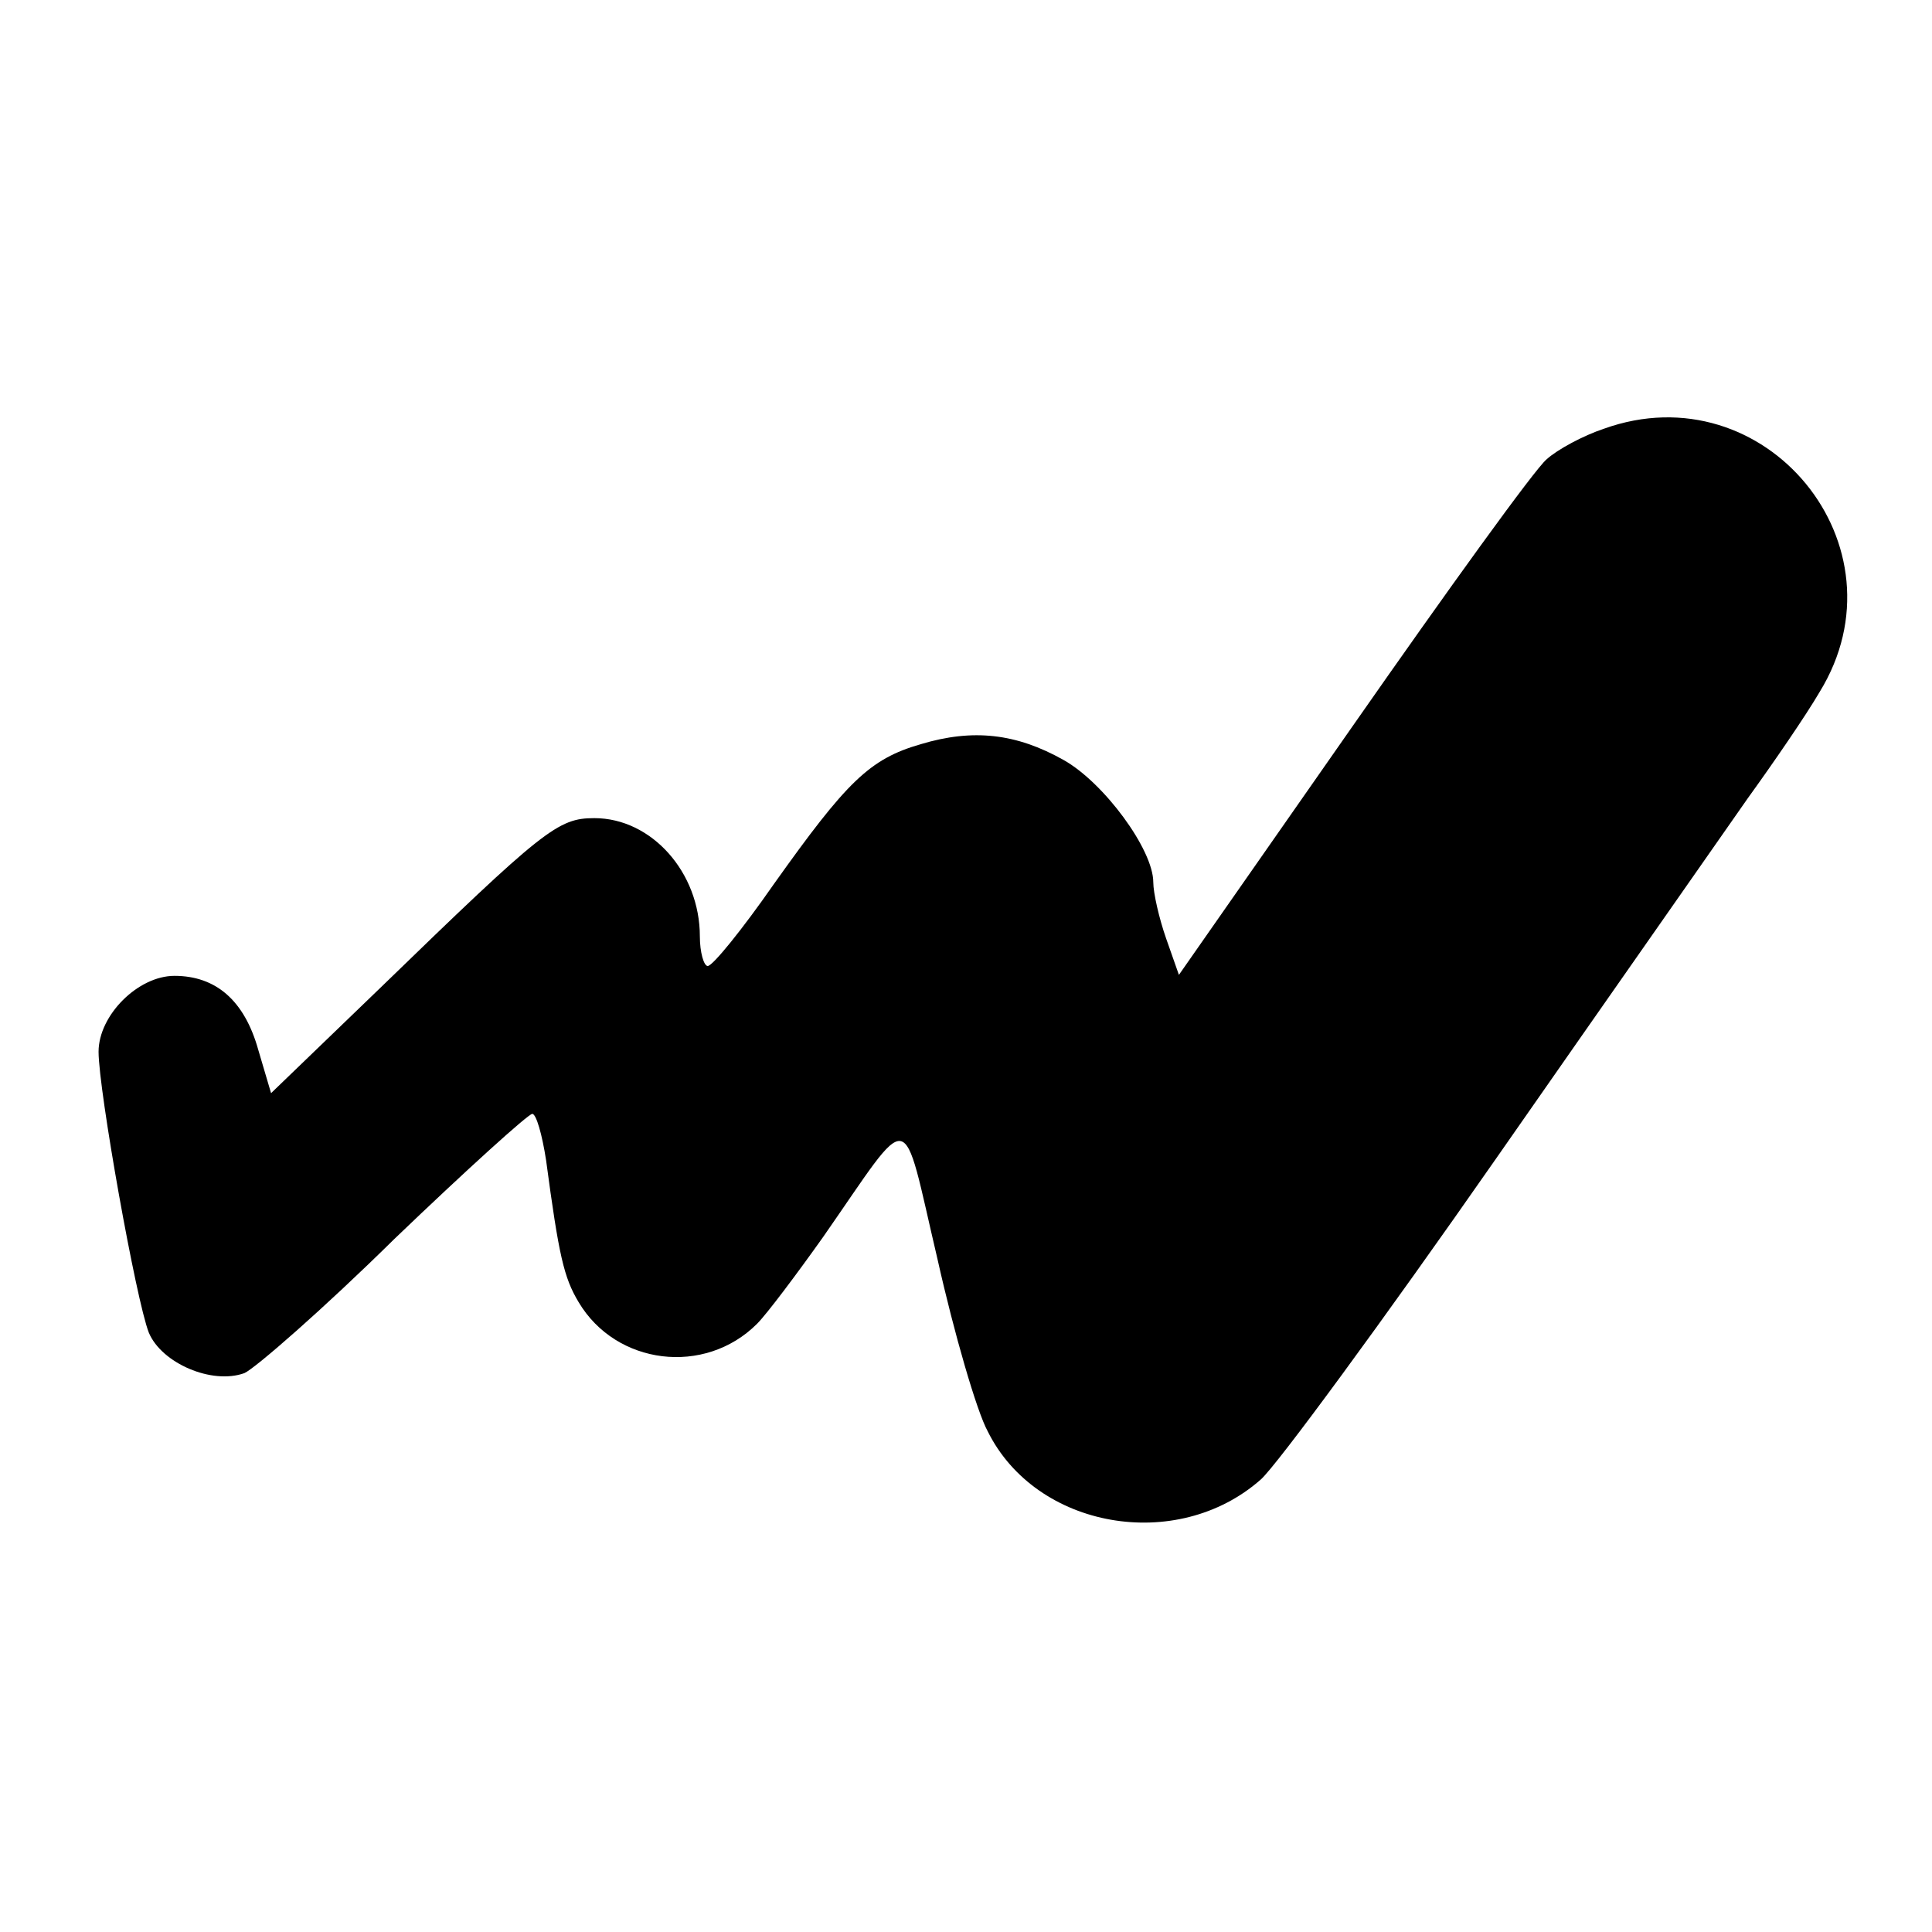 <?xml version="1.0" standalone="no"?>
<!DOCTYPE svg PUBLIC "-//W3C//DTD SVG 20010904//EN"
 "http://www.w3.org/TR/2001/REC-SVG-20010904/DTD/svg10.dtd">
<svg version="1.0" xmlns="http://www.w3.org/2000/svg"
 width="196pt" height="196pt" viewBox="0 0 196 196"
 preserveAspectRatio="xMidYMid meet">
<g transform="translate(0,196) scale(0.1,-0.1)"
fill="#000000" stroke="none">
<path d="M1627 1525 c-21 -7 -47 -21 -58 -31 -12 -10 -100 -132 -197 -271
l-176 -252 -13 37 c-7 20 -13 46 -13 57 0 33 -50 101 -91 124 -48 27 -92 32
-145 16 -52 -15 -75 -38 -149 -142 -32 -46 -62 -83 -67 -83 -4 0 -8 14 -8 30
0 65 -49 120 -107 120 -37 0 -51 -11 -217 -172 l-111 -107 -13 44 c-14 50 -43
75 -85 75 -37 0 -77 -40 -77 -77 0 -39 38 -252 51 -285 13 -31 64 -53 97 -41
11 5 80 65 152 136 73 70 136 127 140 127 4 0 10 -21 14 -47 13 -97 18 -119
33 -144 38 -64 128 -75 181 -22 10 10 40 50 67 88 92 132 79 135 116 -22 17
-76 40 -155 51 -175 49 -99 192 -124 277 -49 16 14 124 161 239 326 115 165
230 329 255 365 26 36 59 84 73 108 91 148 -55 326 -219 267z"/>
</g>
</svg>
